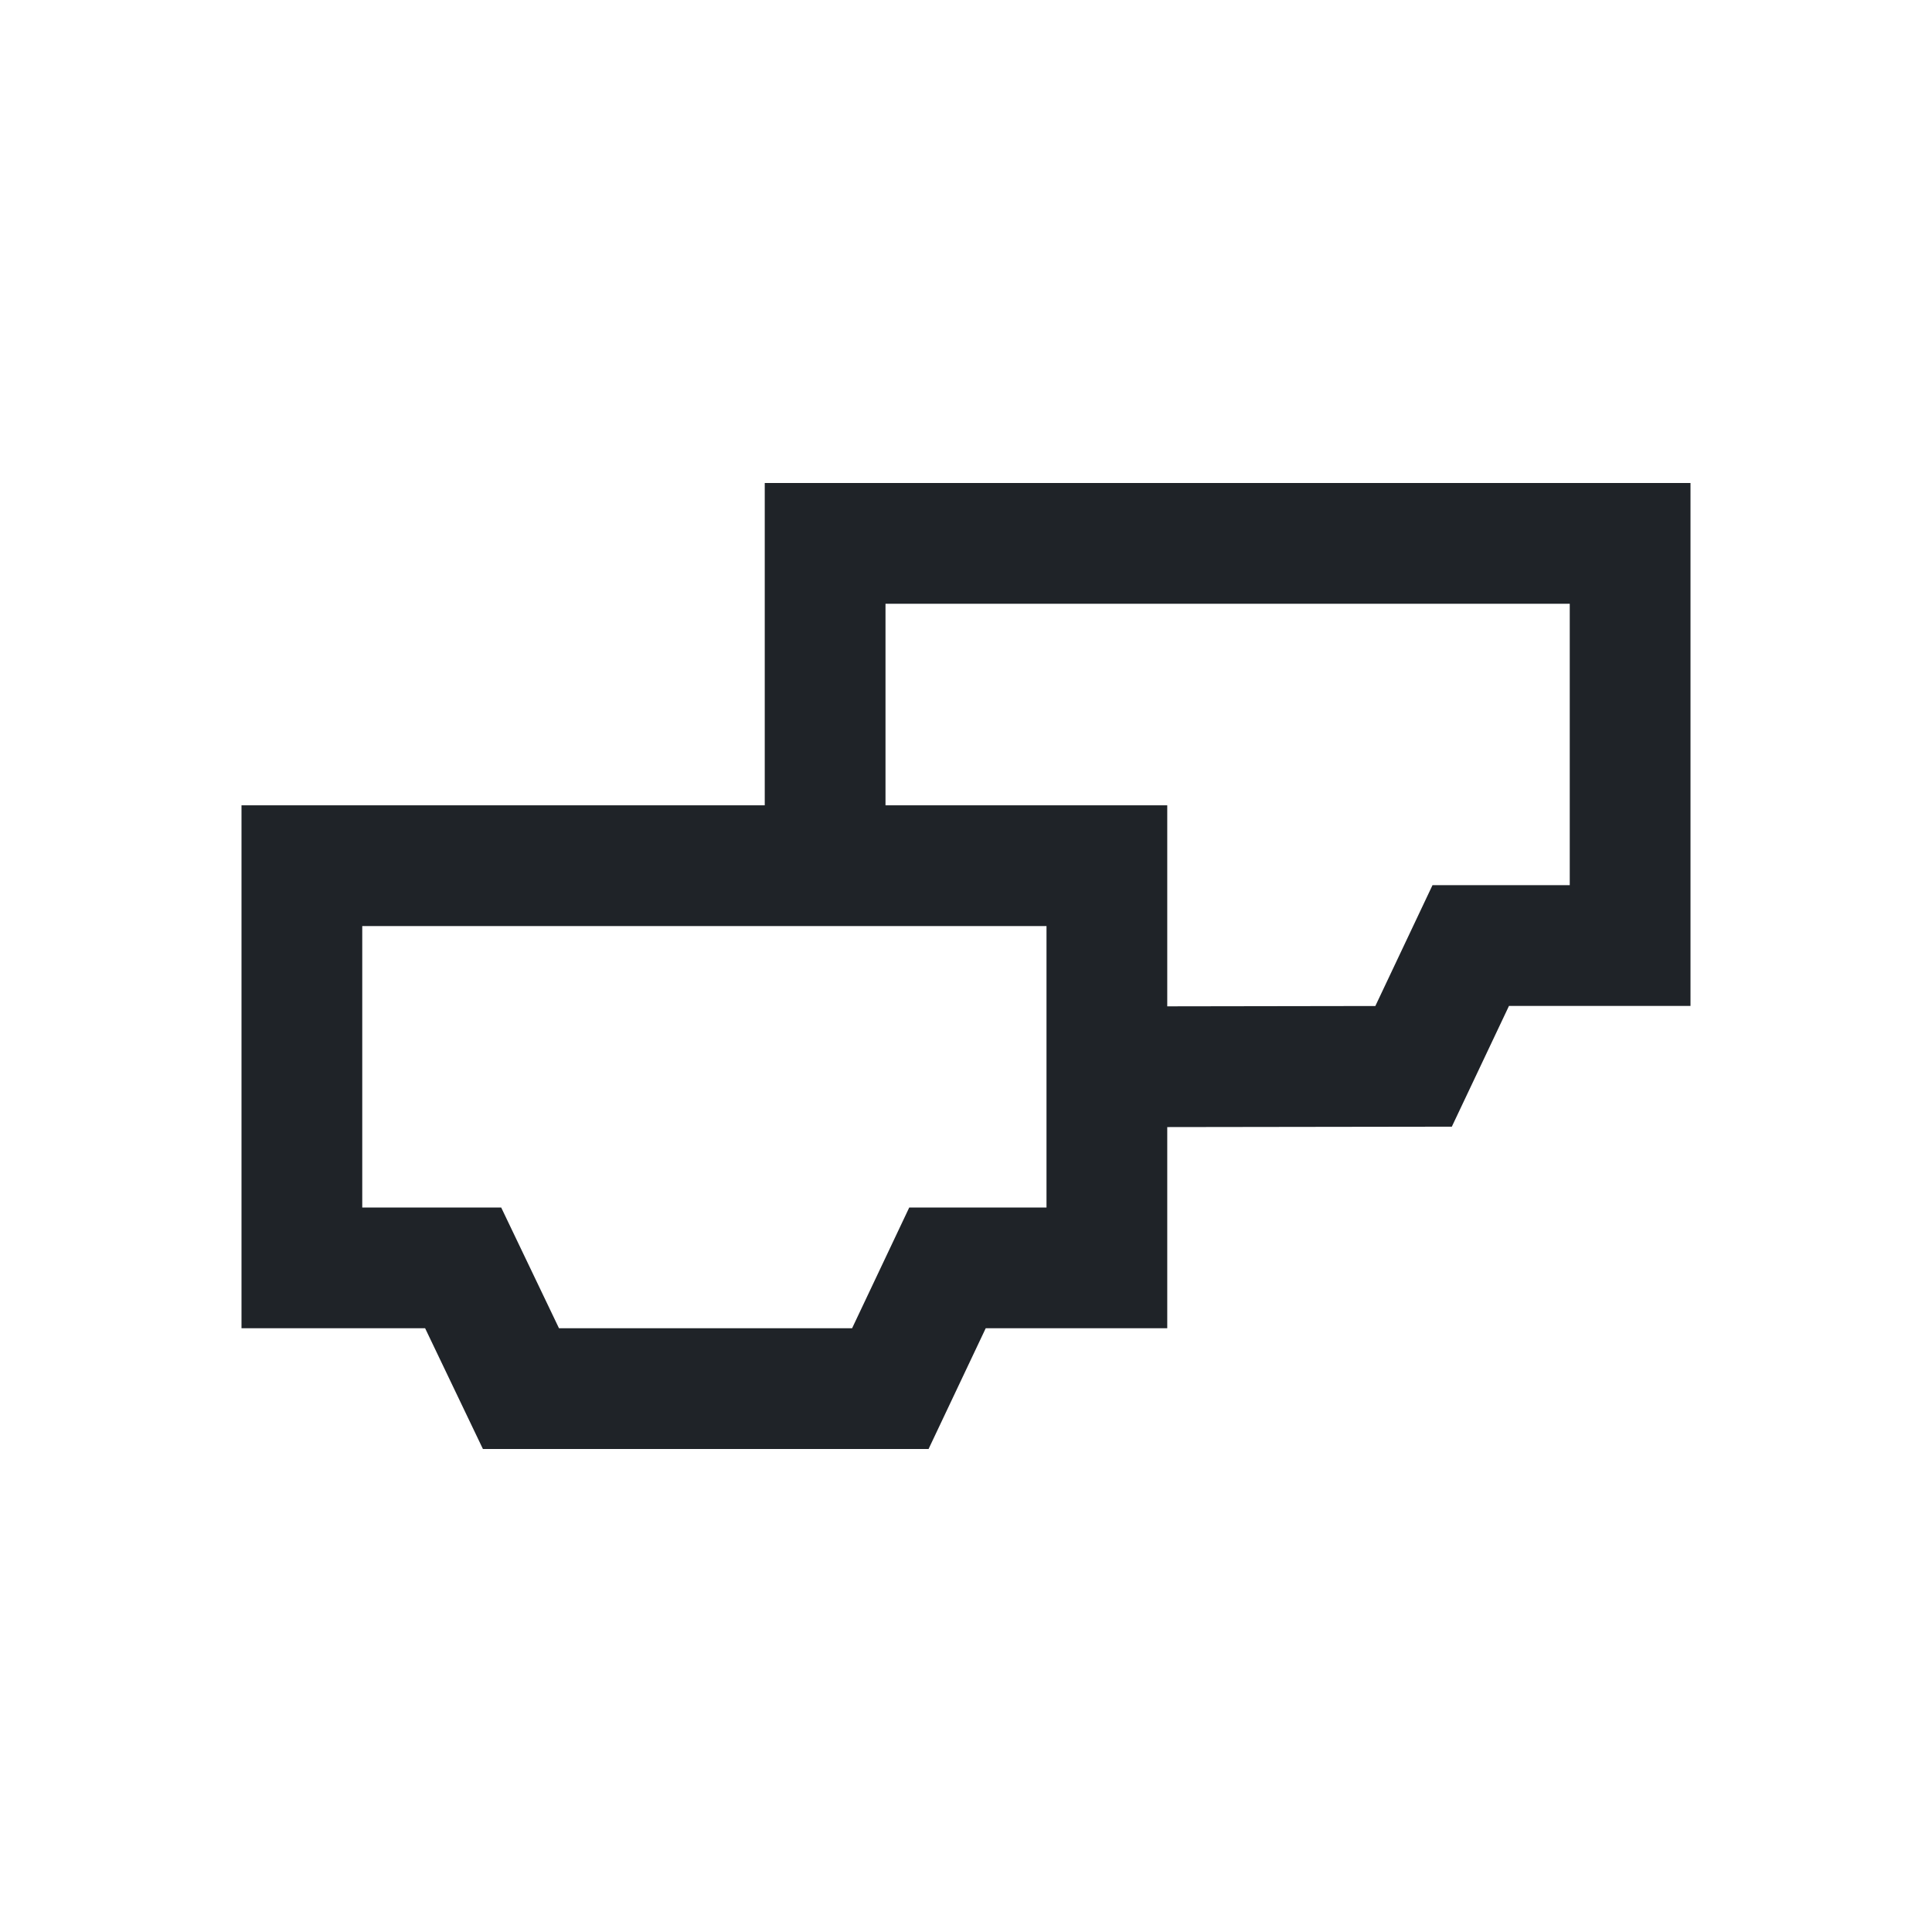 <?xml version="1.0" encoding="utf-8"?>
<svg width="800px" height="800px" viewBox="0 0 24 24" fill="none" xmlns="http://www.w3.org/2000/svg">
<path fill-rule="evenodd" clip-rule="evenodd" d="M9.5 6H21V12.496H18.745L18.035 13.996L14.5 14.001V16.5H12.245L11.535 18H5.999L5.281 16.5H3V10.004H9.5V6ZM11 10.004H14.5V12.501L17.085 12.497L17.795 10.996H19.5V7.5H11V10.004ZM4.5 11.504V15H6.226L6.944 16.5H10.585L11.295 15H13V11.504H4.5Z" fill="#1F2328"/>
</svg>